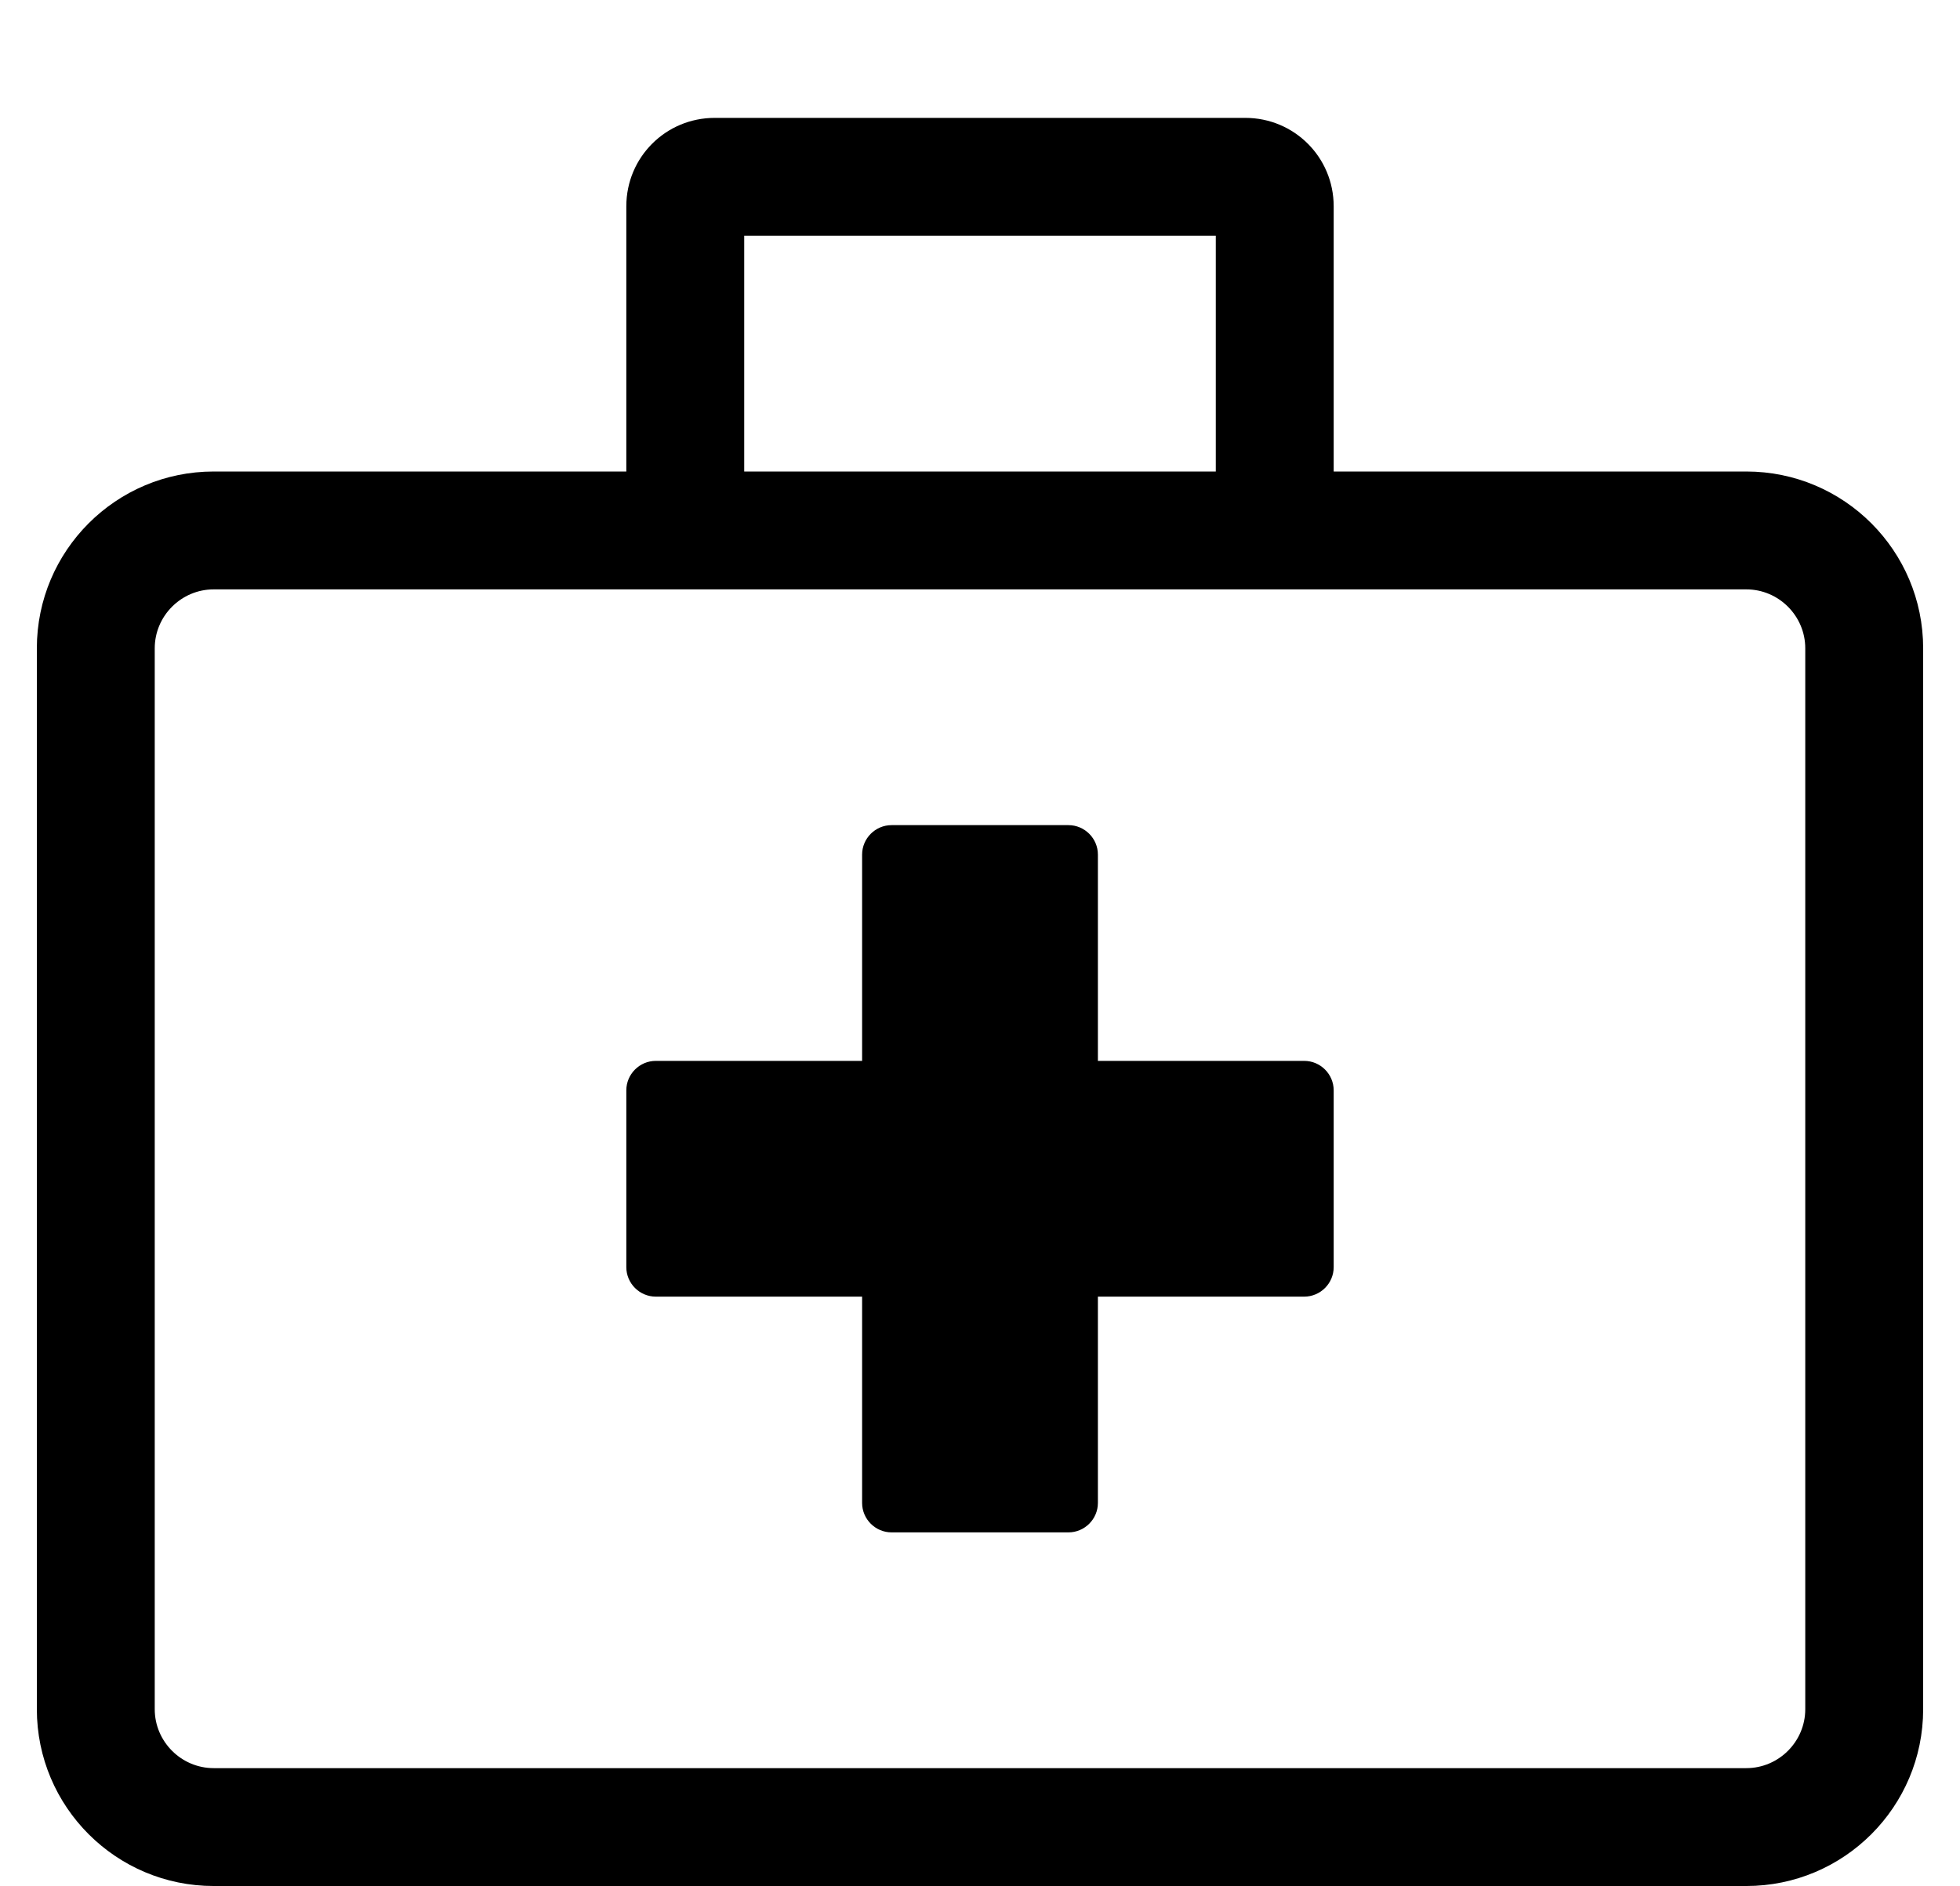 <?xml version="1.0" standalone="no"?>
<!DOCTYPE svg PUBLIC "-//W3C//DTD SVG 1.1//EN" "http://www.w3.org/Graphics/SVG/1.1/DTD/svg11.dtd" >
<svg xmlns="http://www.w3.org/2000/svg" xmlns:xlink="http://www.w3.org/1999/xlink" version="1.1" viewBox="-10 0 532 512">
   <path fill="currentColor"
d="M344 288c4.4 0 8 3.6 8 8v48c0 4.4 -3.6 8 -8 8h-56v56c0 4.4 -3.6 8 -8 8h-48c-4.4 0 -8 -3.6 -8 -8v-56h-56c-4.4 0 -8 -3.6 -8 -8v-48c0 -4.4 3.6 -8 8 -8h56v-56c0 -4.4 3.6 -8 8 -8h48
c4.4 0 8 3.6 8 8v56h56zM464 128c26.5 0 48 21.5 48 48v288c0 26.5 -21.5 48 -48 48h-416c-26.5 0 -48 -21.5 -48 -48v-288c0 -26.5 21.5 -48 48 -48h112v-72c0 -13.3 10.7 -24 24 -24h144c13.3 0 24 10.7 24 24v72h112zM192 64v64h128v-64h-128z
M480 464v-288c0 -8.8 -7.2 -16 -16 -16h-416c-8.8 0 -16 7.2 -16 16v288c0 8.8 7.2 16 16 16h416c8.8 0 16 -7.2 16 -16z" />
</svg>
